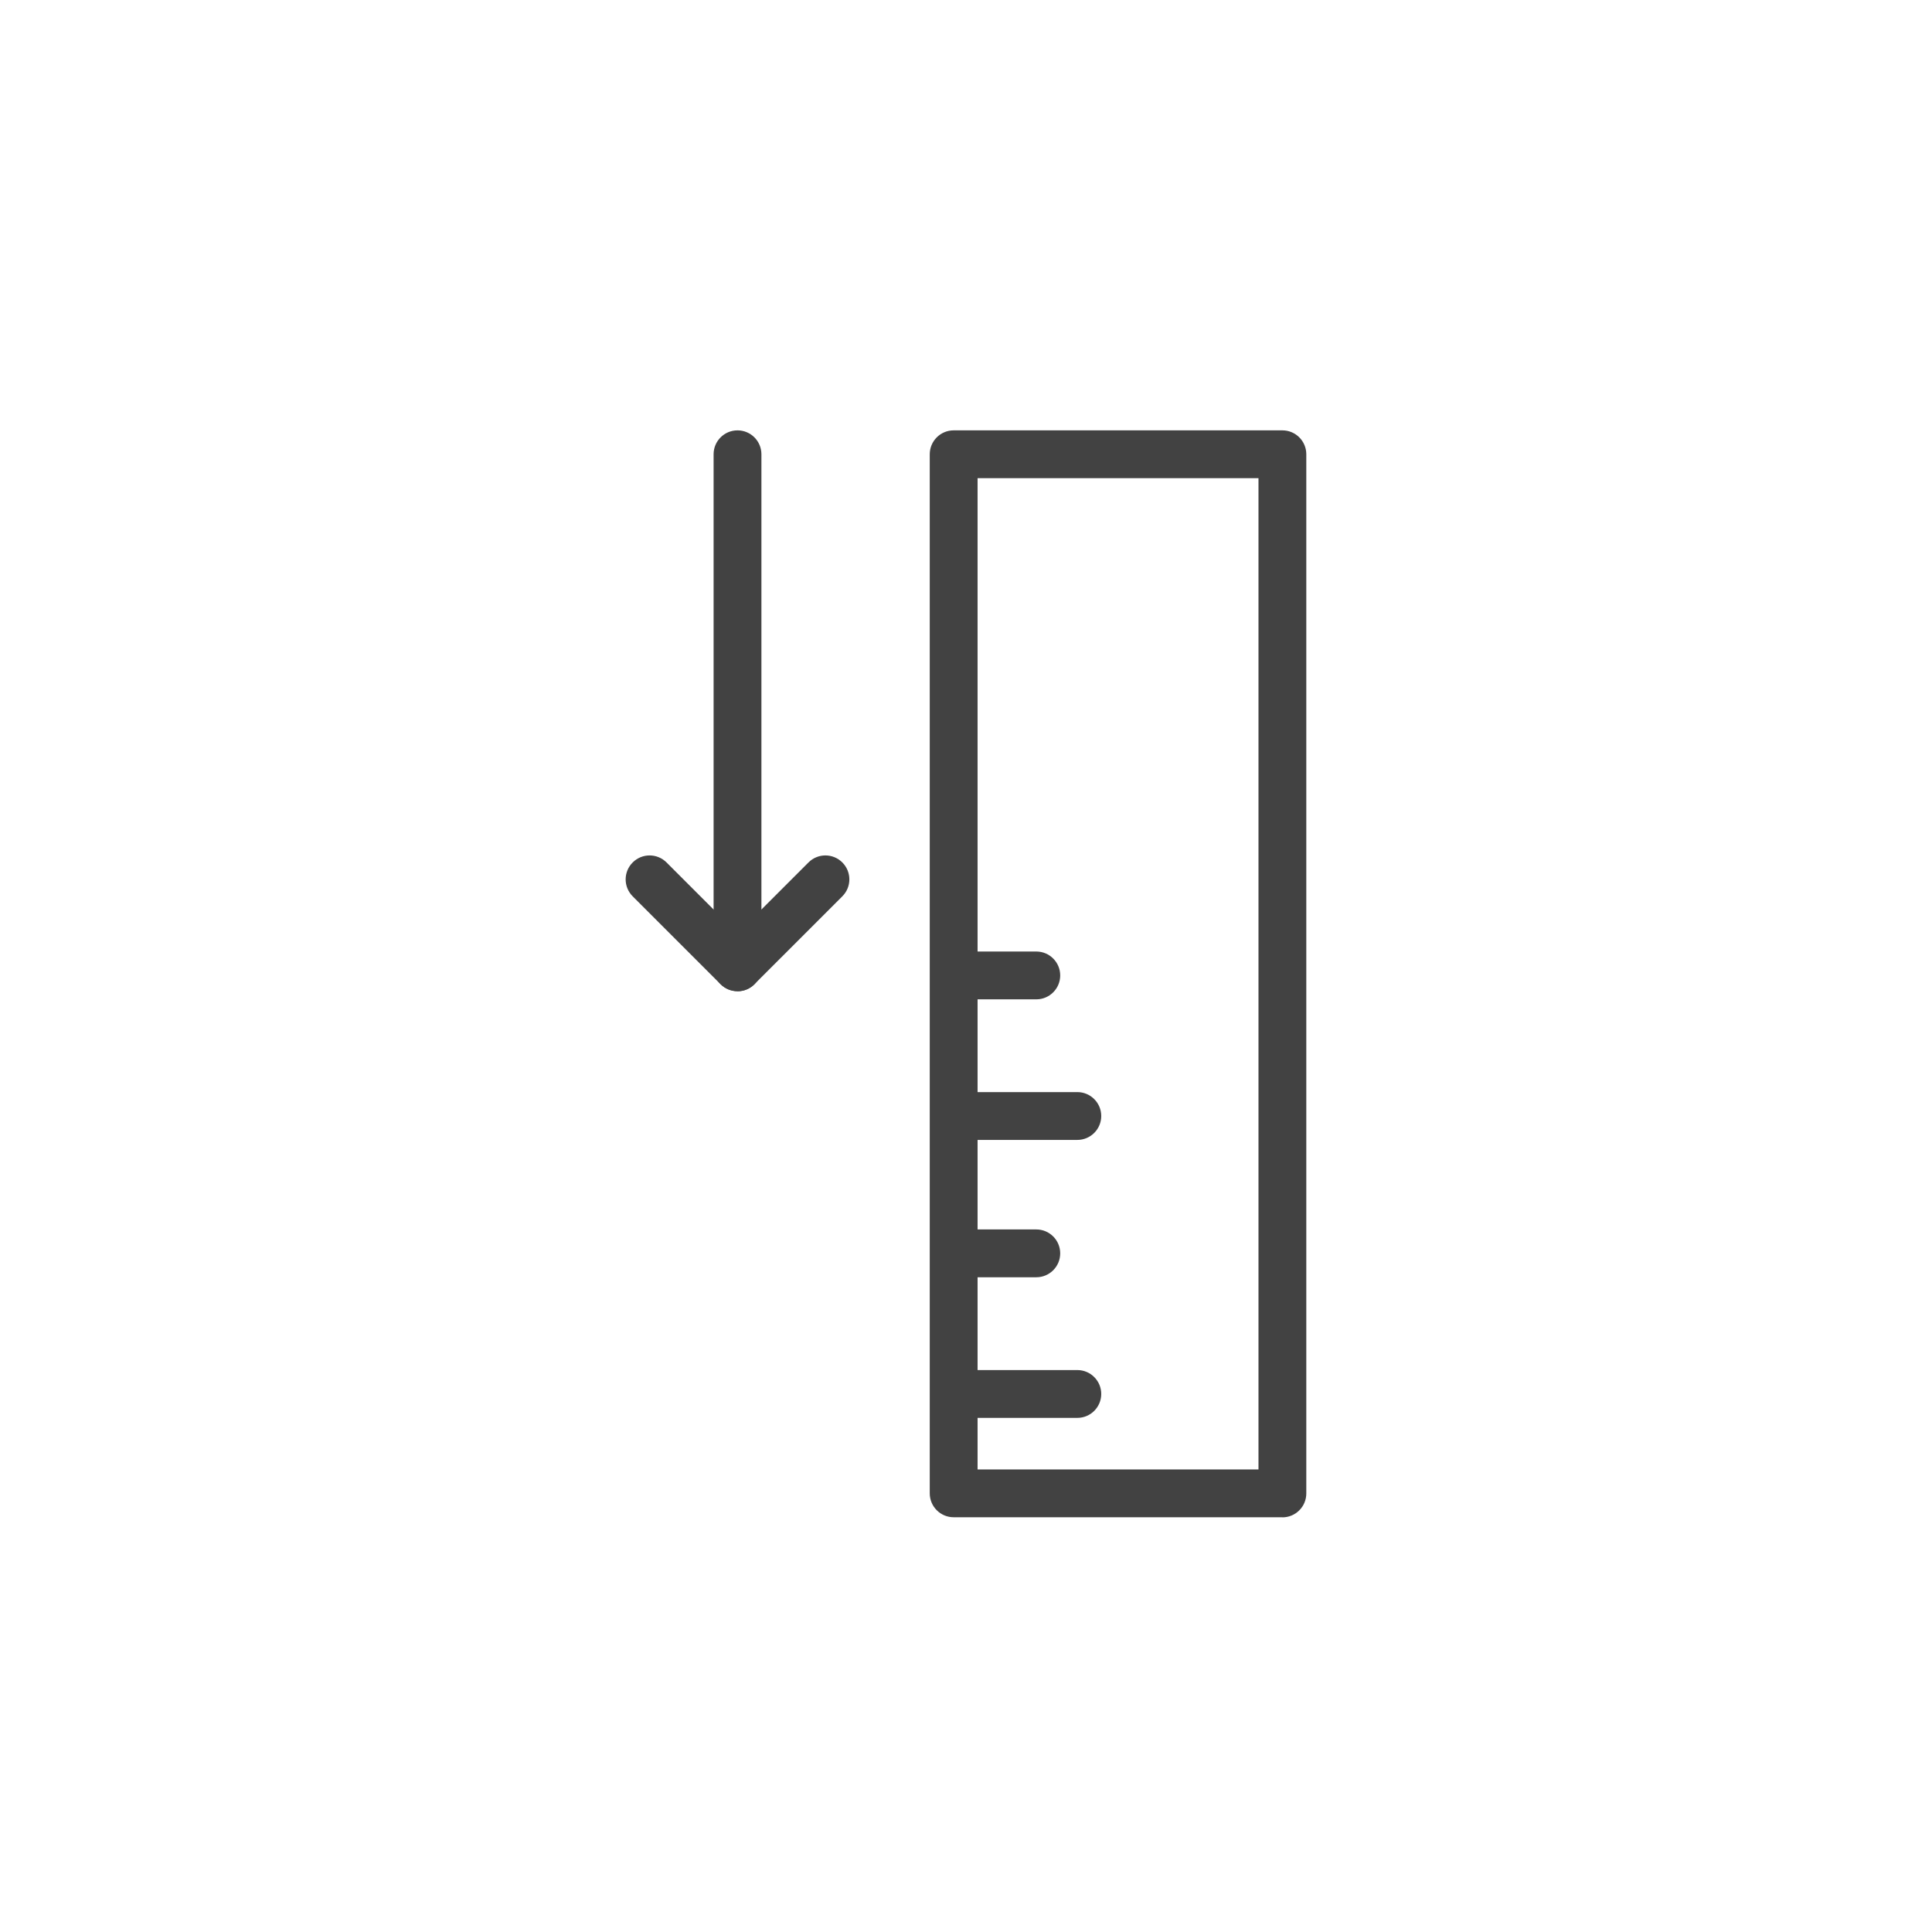 <svg width="101" height="101" viewBox="0 0 101 101" fill="none" xmlns="http://www.w3.org/2000/svg">
<path d="M56.32 59.592H50.675C49.985 59.592 49.425 59.032 49.425 58.342C49.425 57.652 49.985 57.092 50.675 57.092H56.32C57.01 57.092 57.57 57.652 57.57 58.342C57.57 59.032 57.01 59.592 56.32 59.592Z" fill="#424242"/>
<path d="M54.175 52.243H50.675C49.985 52.243 49.425 51.683 49.425 50.993C49.425 50.303 49.985 49.743 50.675 49.743H54.175C54.865 49.743 55.425 50.303 55.425 50.993C55.425 51.683 54.865 52.243 54.175 52.243Z" fill="#424242"/>
<path d="M56.32 74.123H50.675C49.985 74.123 49.425 73.563 49.425 72.873C49.425 72.183 49.985 71.623 50.675 71.623H56.32C57.01 71.623 57.57 72.183 57.57 72.873C57.57 73.563 57.01 74.123 56.32 74.123Z" fill="#424242"/>
<path d="M54.175 66.772H50.675C49.985 66.772 49.425 66.213 49.425 65.522C49.425 64.832 49.985 64.272 50.675 64.272H54.175C54.865 64.272 55.425 64.832 55.425 65.522C55.425 66.213 54.865 66.772 54.175 66.772Z" fill="#424242"/>
<path d="M67.04 79.318H49.855C49.165 79.318 48.605 78.758 48.605 78.068V23.748C48.605 23.058 49.165 22.498 49.855 22.498H67.04C67.73 22.498 68.29 23.058 68.29 23.748V78.073C68.29 78.763 67.73 79.323 67.04 79.323V79.318ZM51.105 76.818H65.79V24.998H51.105V76.823V76.818Z" fill="#424242"/>
<path d="M38.555 51.818C37.865 51.818 37.305 51.258 37.305 50.568V23.748C37.305 23.058 37.865 22.498 38.555 22.498C39.245 22.498 39.805 23.058 39.805 23.748V50.573C39.805 51.263 39.245 51.823 38.555 51.823V51.818Z" fill="#424242"/>
<path d="M38.555 51.817C38.235 51.817 37.915 51.697 37.67 51.452L33.075 46.857C32.585 46.367 32.585 45.577 33.075 45.087C33.565 44.597 34.355 44.597 34.845 45.087L38.555 48.797L42.265 45.087C42.755 44.597 43.545 44.597 44.035 45.087C44.525 45.577 44.525 46.367 44.035 46.857L39.44 51.452C39.195 51.697 38.875 51.817 38.555 51.817Z" fill="#424242"/>
</svg>
